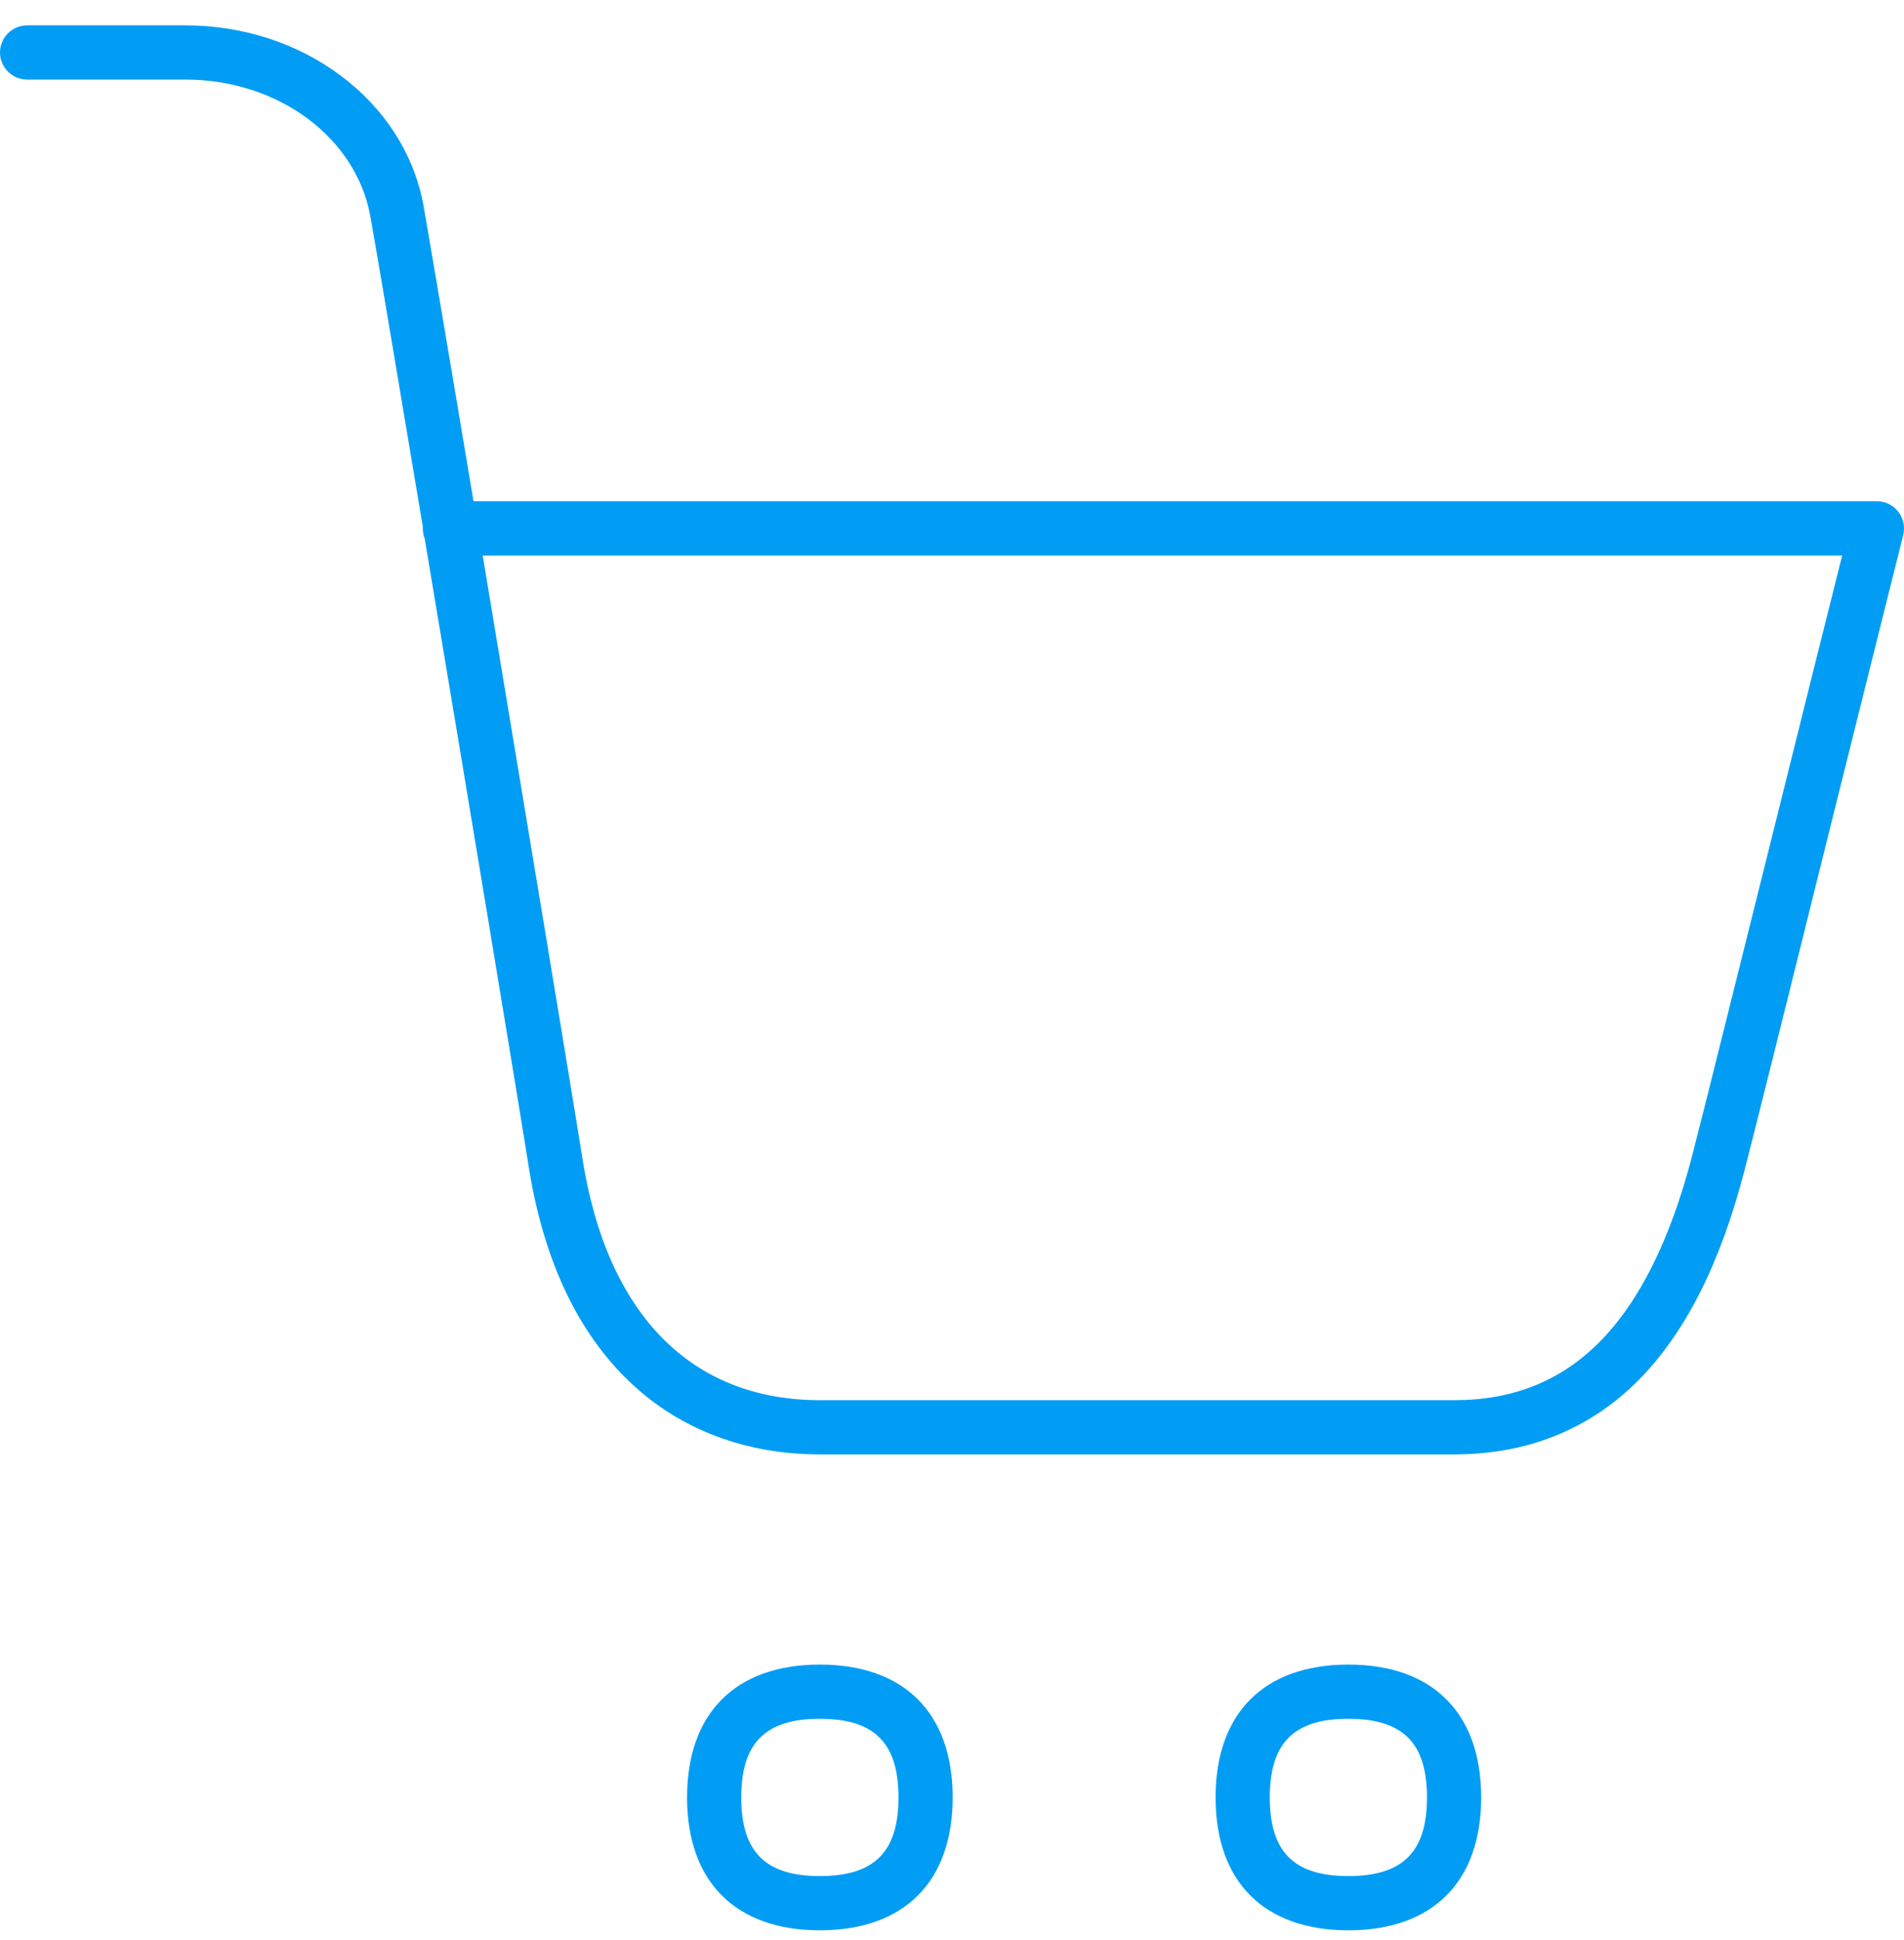 <svg width="54" height="55" viewBox="0 0 54 55" fill="none" xmlns="http://www.w3.org/2000/svg">
<g id="Group 24210">
<g id="Group">
<path id="Vector" d="M41.24 41.228H23.253C21.154 41.228 19.294 40.529 17.887 39.199C16.388 37.785 15.42 35.732 14.997 33.088C14.759 31.558 13.26 22.519 12.045 15.27C12.007 15.178 11.992 15.078 11.992 14.978V14.932C11.269 10.627 10.669 7.03 10.5 6.115C10.308 5.054 9.685 4.086 8.748 3.378C7.787 2.656 6.549 2.256 5.265 2.256H0.769C0.346 2.256 0 1.91 0 1.487C0 1.065 0.346 0.719 0.769 0.719H5.265C6.88 0.719 8.448 1.226 9.678 2.156C10.931 3.094 11.761 4.408 12.014 5.846C12.168 6.722 12.745 10.112 13.429 14.209H53.231C53.654 14.209 54 14.555 54 14.978C54 15.039 53.992 15.108 53.977 15.17C53.554 16.846 52.755 20.067 51.901 23.48C50.871 27.63 49.803 31.92 49.48 33.165C48.788 35.84 47.789 37.8 46.444 39.153C45.053 40.529 43.308 41.228 41.24 41.228ZM13.69 15.746C14.874 22.864 16.288 31.366 16.519 32.842C17.211 37.254 19.601 39.691 23.253 39.691H41.24C42.908 39.691 44.253 39.153 45.352 38.054C46.49 36.916 47.374 35.14 47.989 32.773C48.312 31.535 49.373 27.246 50.41 23.103C51.117 20.259 51.794 17.538 52.247 15.746H13.69ZM23.253 54.719C20.862 54.719 19.486 53.343 19.486 50.952C19.486 48.562 20.862 47.186 23.253 47.186C25.643 47.186 27.019 48.562 27.019 50.952C27.019 53.343 25.643 54.719 23.253 54.719ZM23.253 48.723C21.708 48.723 21.023 49.407 21.023 50.952C21.023 52.497 21.708 53.181 23.253 53.181C24.798 53.181 25.482 52.497 25.482 50.952C25.482 49.407 24.798 48.723 23.253 48.723ZM38.242 54.719C35.851 54.719 34.475 53.343 34.475 50.952C34.475 48.562 35.851 47.186 38.242 47.186C40.633 47.186 42.008 48.562 42.008 50.952C42.008 53.343 40.633 54.719 38.242 54.719ZM38.242 48.723C36.697 48.723 36.013 49.407 36.013 50.952C36.013 52.497 36.697 53.181 38.242 53.181C39.787 53.181 40.471 52.497 40.471 50.952C40.471 49.407 39.787 48.723 38.242 48.723Z" fill="#019DF4"/>
</g>
</g>
</svg>
